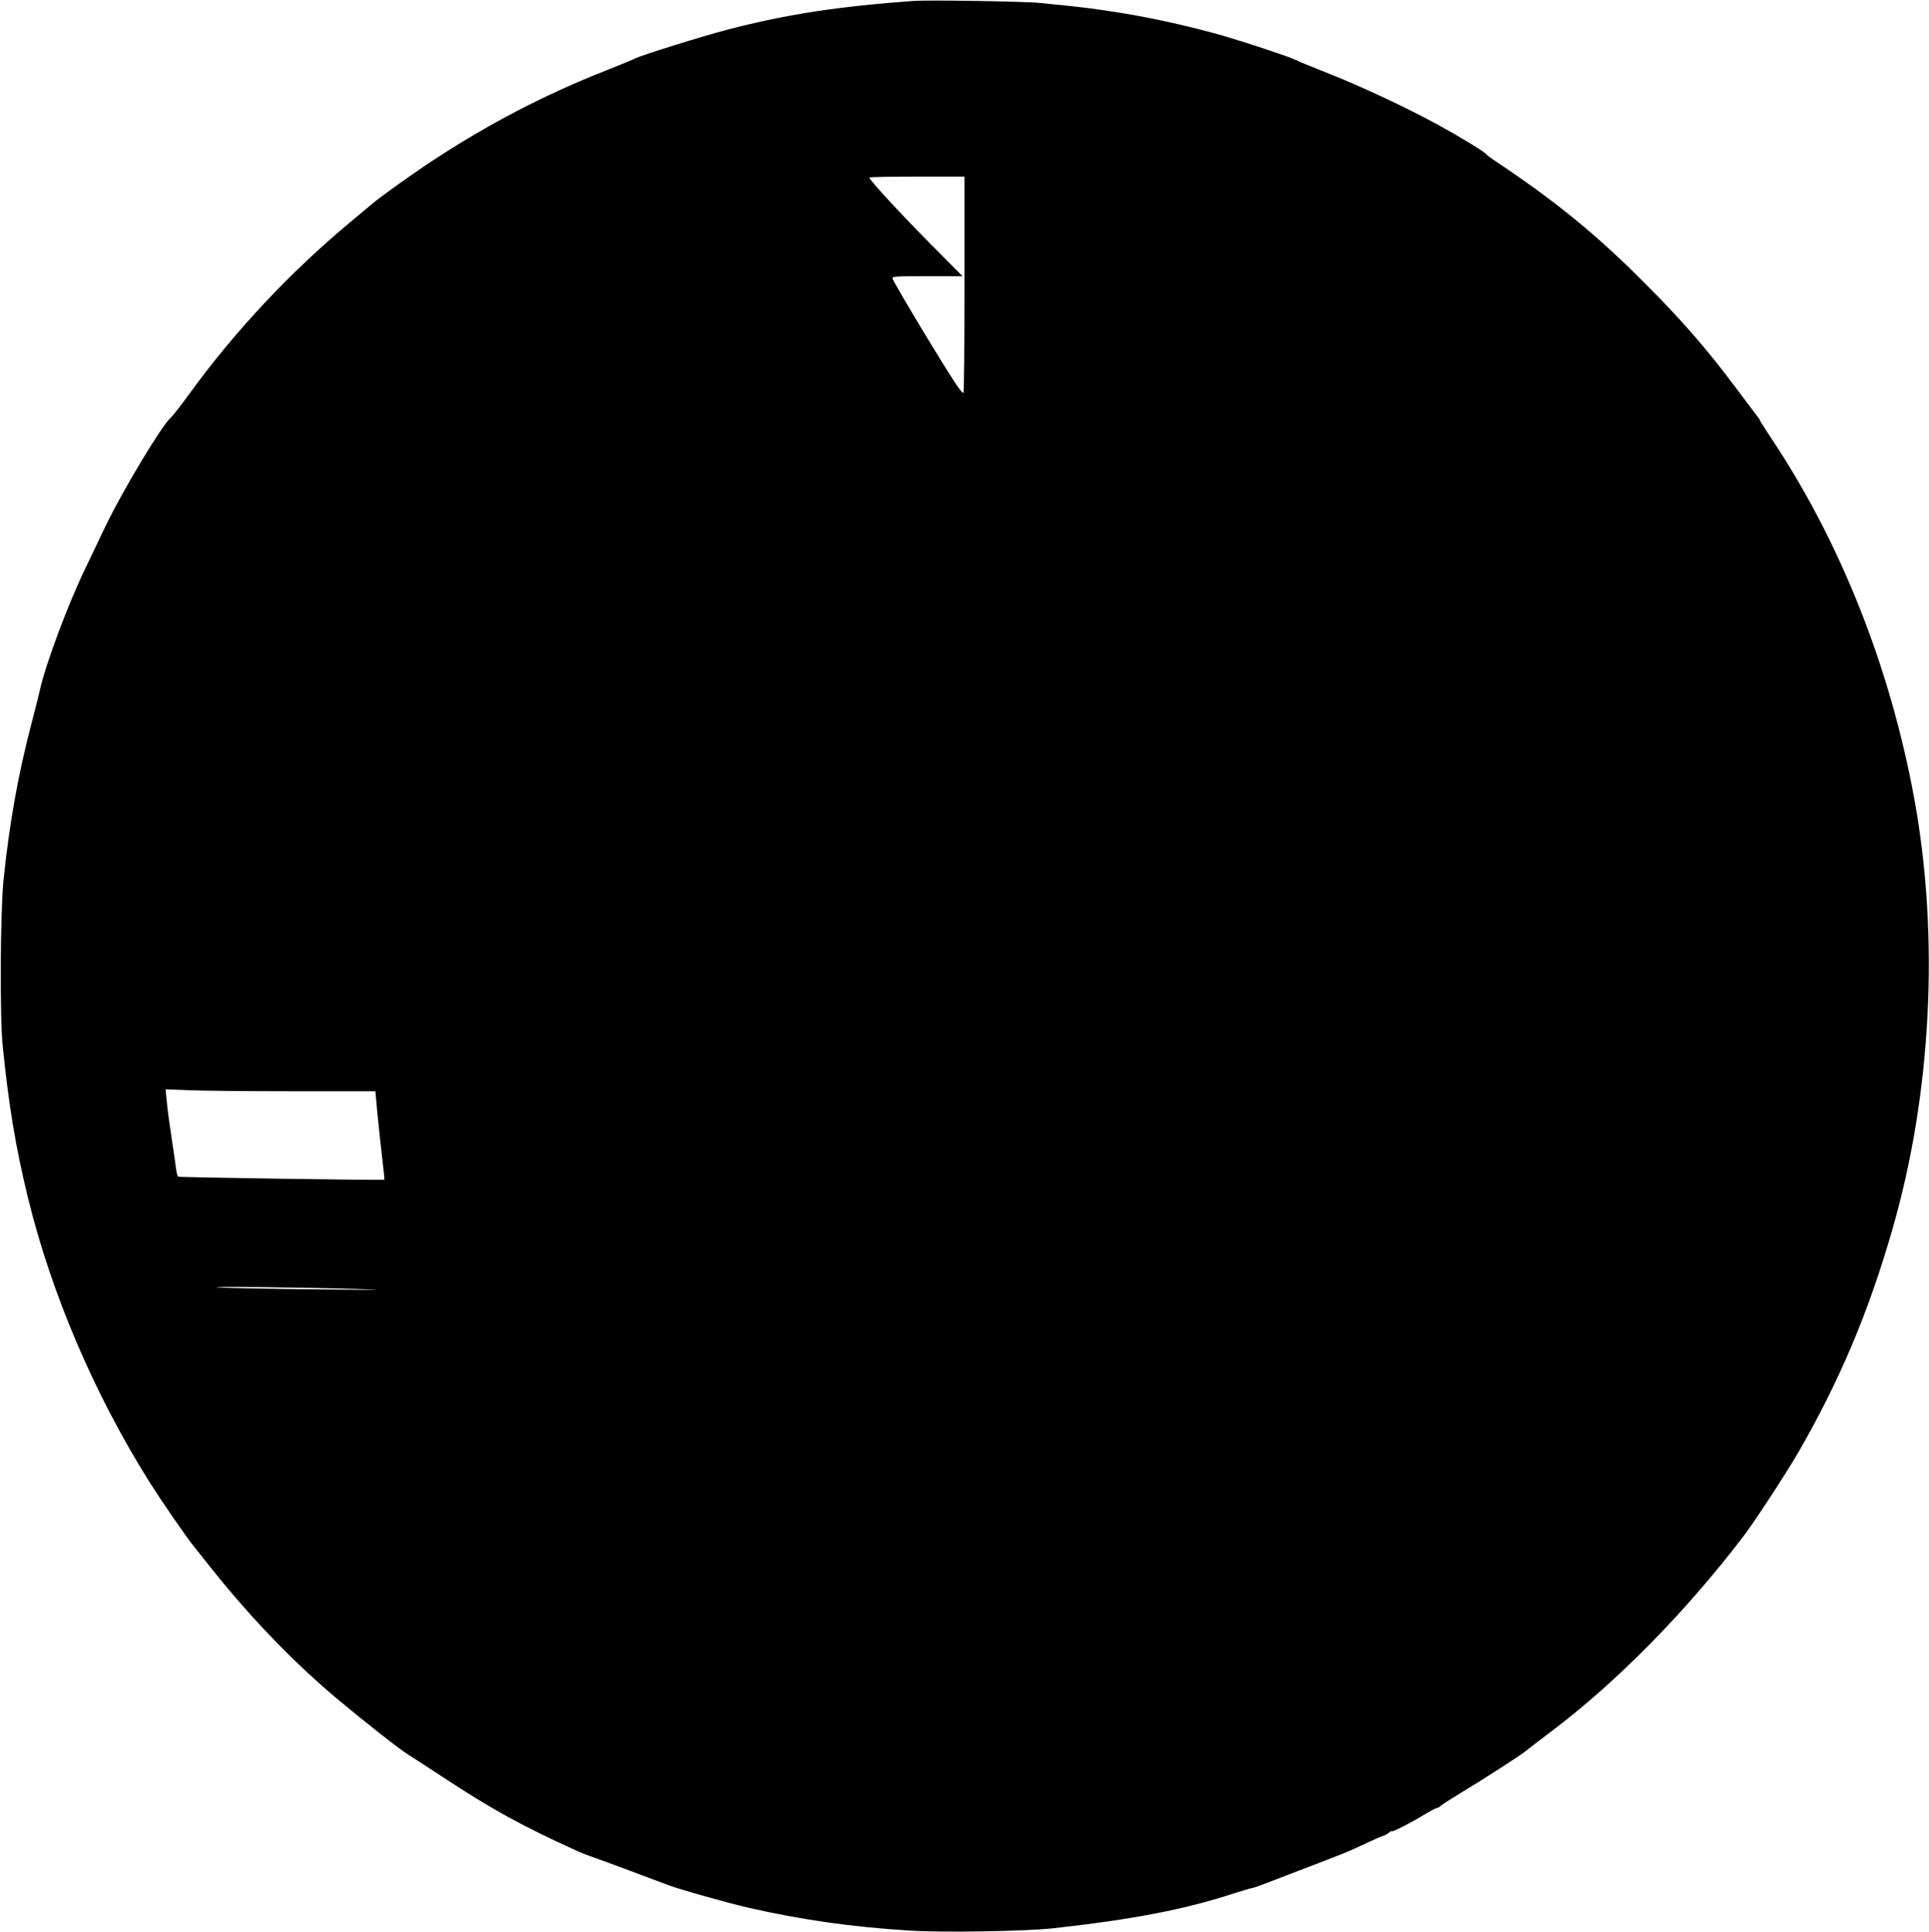  <svg version="1.0" xmlns="http://www.w3.org/2000/svg"
 width="1278pt" height="1280pt" viewBox="0 0 1278 1280"
 preserveAspectRatio="xMidYMid meet"><g transform="translate(0,1280) scale(0.1,-0.1)"
fill="#000000" stroke="none">
<path d="M6055 12794 c-508 -37 -839 -88 -1230 -189 -170 -44 -586 -174 -621
-194 -11 -6 -98 -42 -194 -80 -404 -159 -779 -355 -1145 -596 -134 -88 -342
-237 -395 -282 -14 -12 -82 -69 -152 -127 -399 -333 -759 -717 -1064 -1136
-53 -74 -110 -146 -125 -160 -61 -54 -320 -487 -432 -720 -38 -80 -98 -205
-133 -279 -113 -233 -261 -629 -299 -800 -7 -31 -33 -135 -58 -231 -87 -332
-146 -662 -184 -1035 -21 -214 -25 -901 -5 -1095 40 -397 86 -672 167 -1005
157 -642 442 -1307 809 -1890 80 -126 240 -359 290 -420 13 -16 69 -87 124
-156 259 -324 550 -625 837 -864 181 -151 400 -323 459 -360 17 -10 121 -78
231 -150 327 -215 518 -320 889 -489 21 -10 75 -31 120 -46 68 -24 272 -100
481 -179 76 -29 392 -118 535 -151 359 -81 674 -126 1065 -151 218 -14 765 -5
950 15 527 58 876 125 1199 231 59 19 113 35 119 35 6 0 44 13 86 29 42 17
144 55 226 87 299 114 332 127 430 174 55 26 111 51 125 55 14 4 33 14 42 23
10 8 18 13 18 9 0 -9 117 50 206 104 45 27 86 49 92 49 6 0 17 6 24 13 7 8 70
48 139 90 137 82 394 248 420 270 9 8 92 71 185 142 426 322 880 783 1262
1283 72 93 284 418 362 552 275 475 470 935 629 1490 258 896 310 1930 145
2840 -160 878 -491 1713 -956 2407 -37 56 -68 105 -68 108 0 2 -6 13 -14 22
-8 10 -75 99 -149 198 -188 252 -357 446 -602 691 -321 322 -582 535 -982 803
-34 22 -64 45 -68 51 -9 14 -173 114 -321 195 -199 109 -506 253 -724 339
-107 42 -208 84 -225 93 -34 17 -307 108 -460 153 -215 62 -469 119 -685 154
-191 30 -233 36 -535 66 -99 11 -744 21 -840 14z m335 -1877 c0 -393 -3 -717
-7 -720 -3 -4 -25 21 -48 56 -93 139 -404 657 -421 700 -6 16 14 17 228 17
l235 0 -221 223 c-200 202 -396 415 -396 431 0 3 142 6 315 6 l315 0 0 -713z
m-4445 -5347 l542 0 12 -132 c7 -73 21 -205 31 -292 11 -88 18 -161 17 -162
-5 -5 -1358 15 -1366 20 -5 3 -11 25 -14 48 -3 24 -16 117 -30 208 -14 91 -29
201 -32 244 l-8 79 153 -6 c84 -4 397 -7 695 -7z m450 -1311 c190 -5 99 -6
-280 -2 -308 3 -607 9 -665 13 -120 8 526 1 945 -11z"/>
</g>
</svg>
